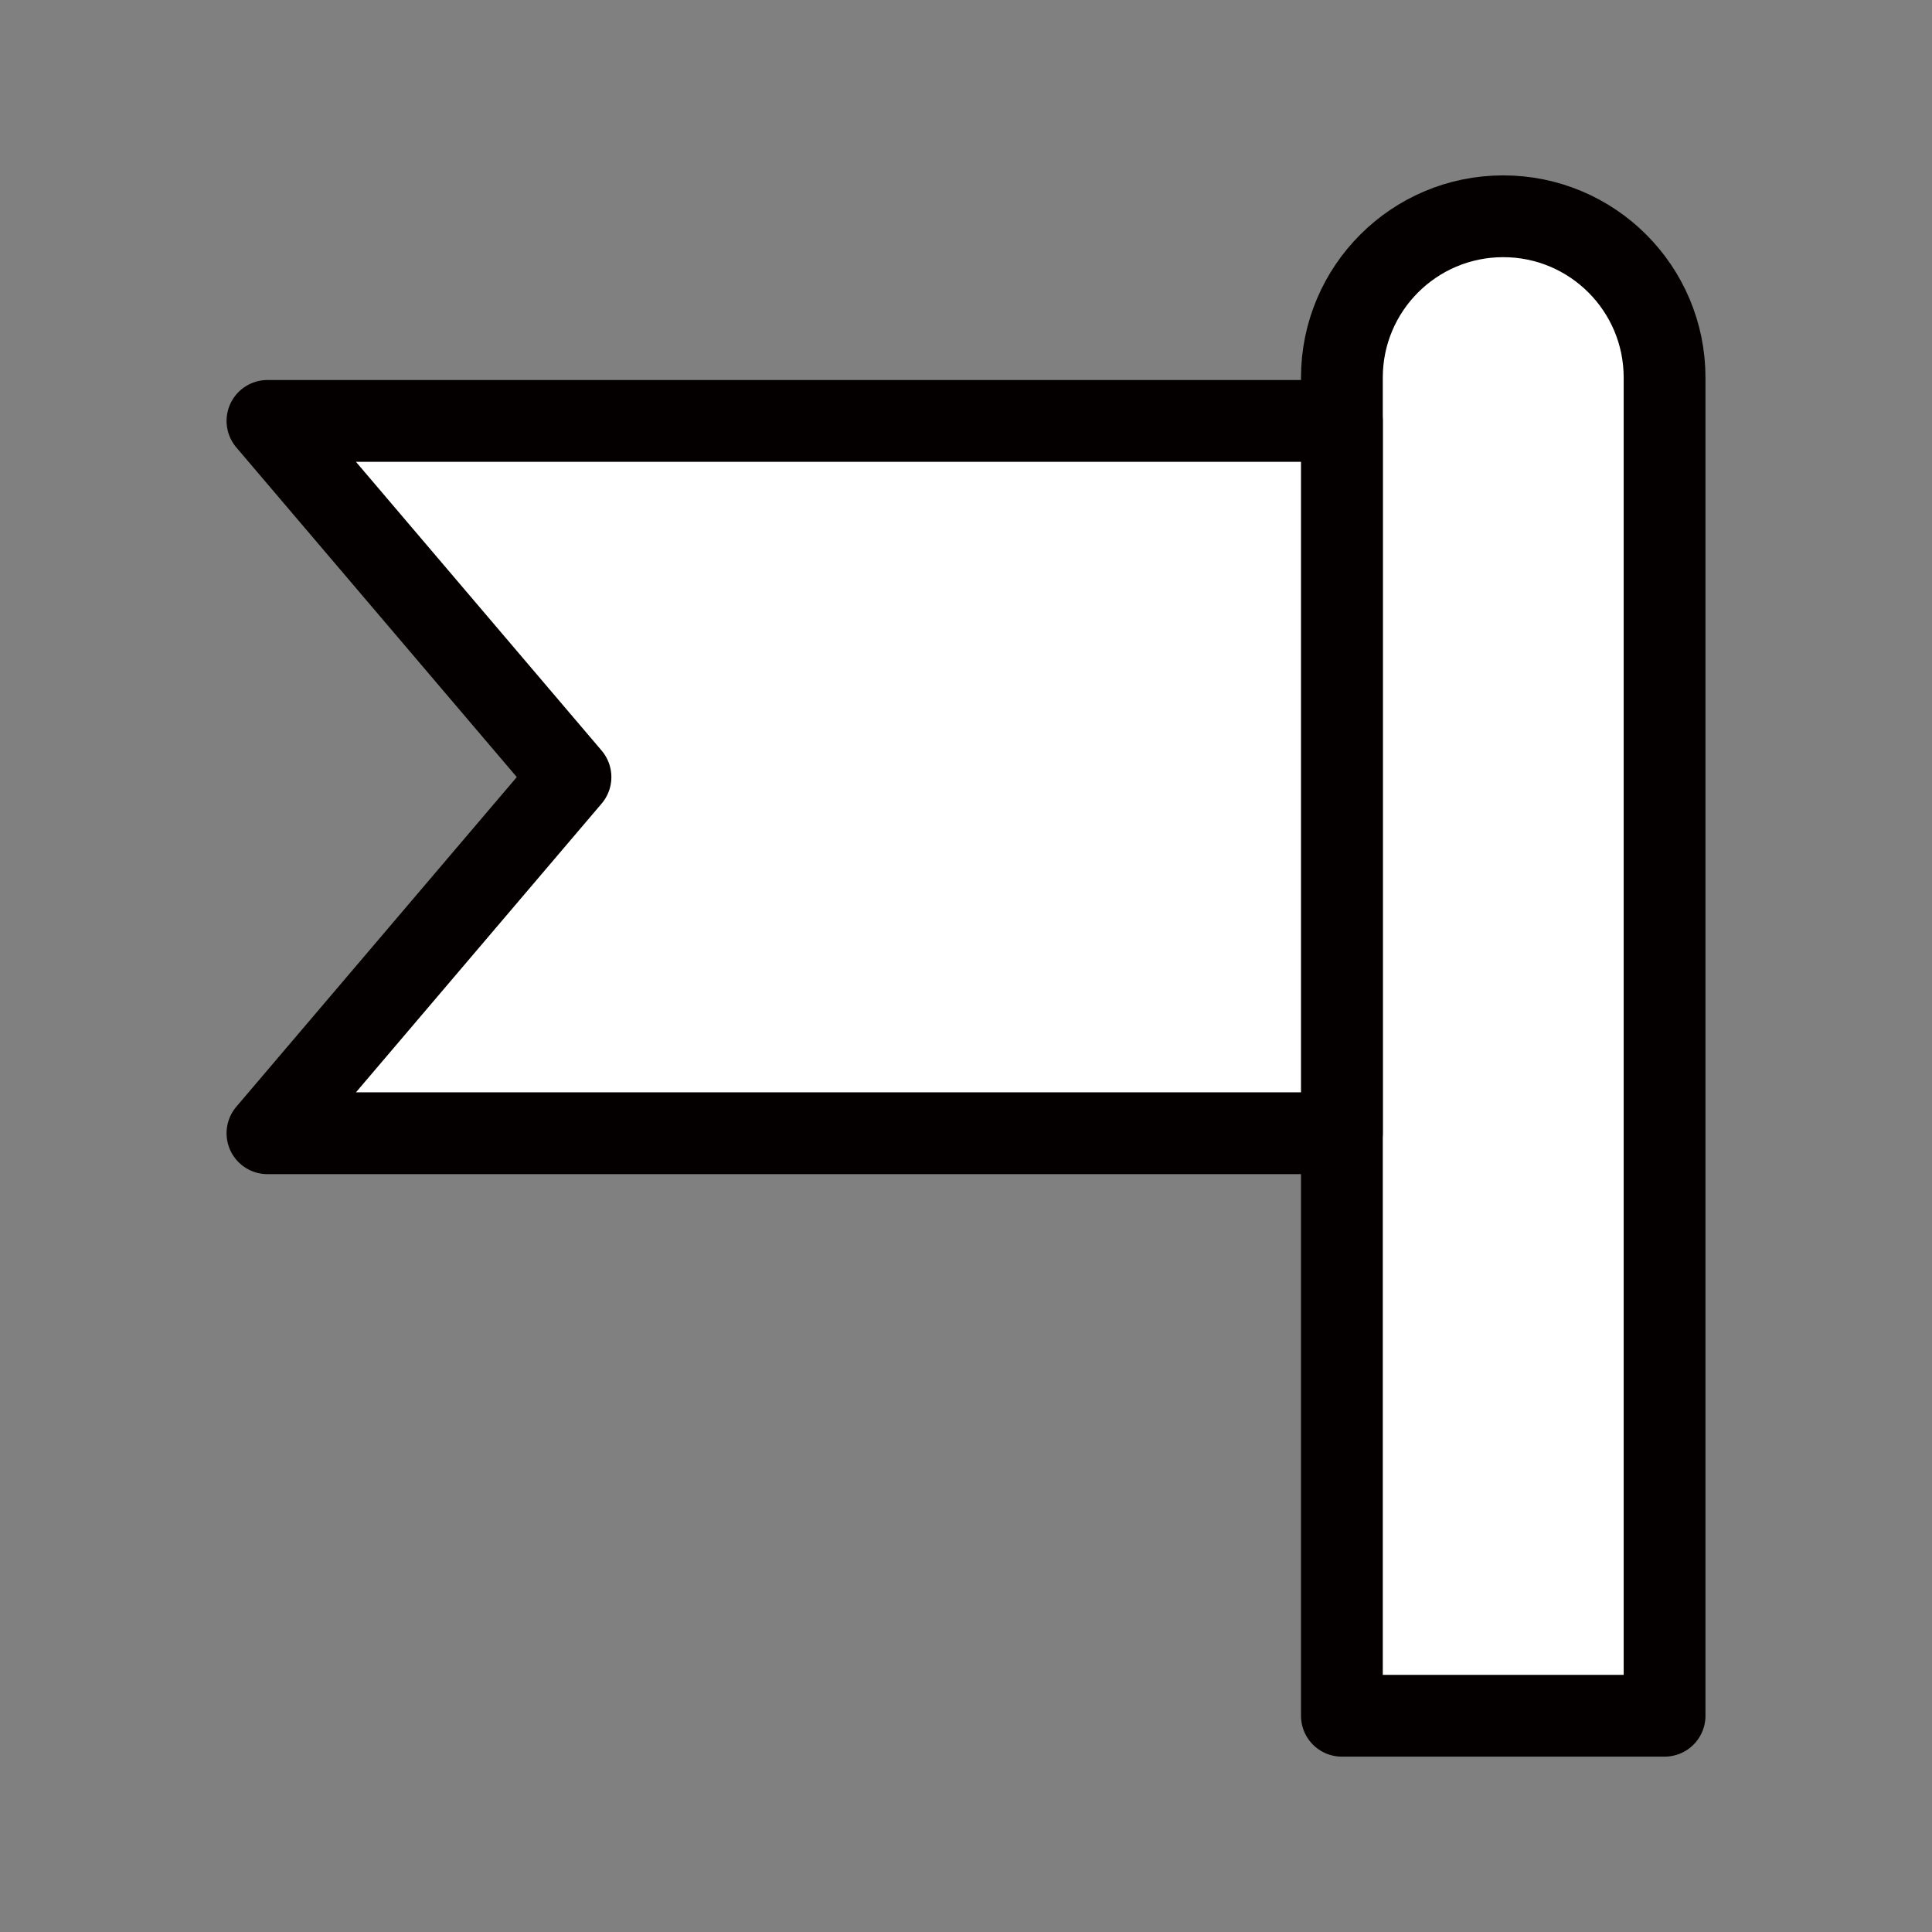 <?xml version="1.0" ?>
<!DOCTYPE svg  PUBLIC '-//W3C//DTD SVG 1.1//EN'  'http://www.w3.org/Graphics/SVG/1.1/DTD/svg11.dtd'>
<!-- Скачано с сайта svg4.ru / Downloaded from svg4.ru -->
<svg width="800px" height="800px" viewBox="0 0 70.865 70.865" enable-background="new 0 0 70.865 70.865" id="圖層_1" version="1.1" xml:space="preserve" xmlns="http://www.w3.org/2000/svg" xmlns:xlink="http://www.w3.org/1999/xlink">
<rect x="0" y="0" width="70.865" height="70.865" fill="#808080" stroke="none"/>
<g>
<path d="   M49.22,62.933V13.851c0-3.268,2.649-5.918,5.918-5.918c3.27,0,5.918,2.65,5.918,5.918v49.082H49.22z" fill="#FFFFFF" stroke="#040000" stroke-linecap="round" stroke-linejoin="round" stroke-miterlimit="10" stroke-width="3"/>
<polygon fill="#FFFFFF" points="   49.22,15.439 49.22,28.503 49.22,41.567 9.81,41.567 20.925,28.503 9.81,15.439  " stroke="#040000" stroke-linecap="round" stroke-linejoin="round" stroke-miterlimit="10" stroke-width="3"/>
</g>
</svg>